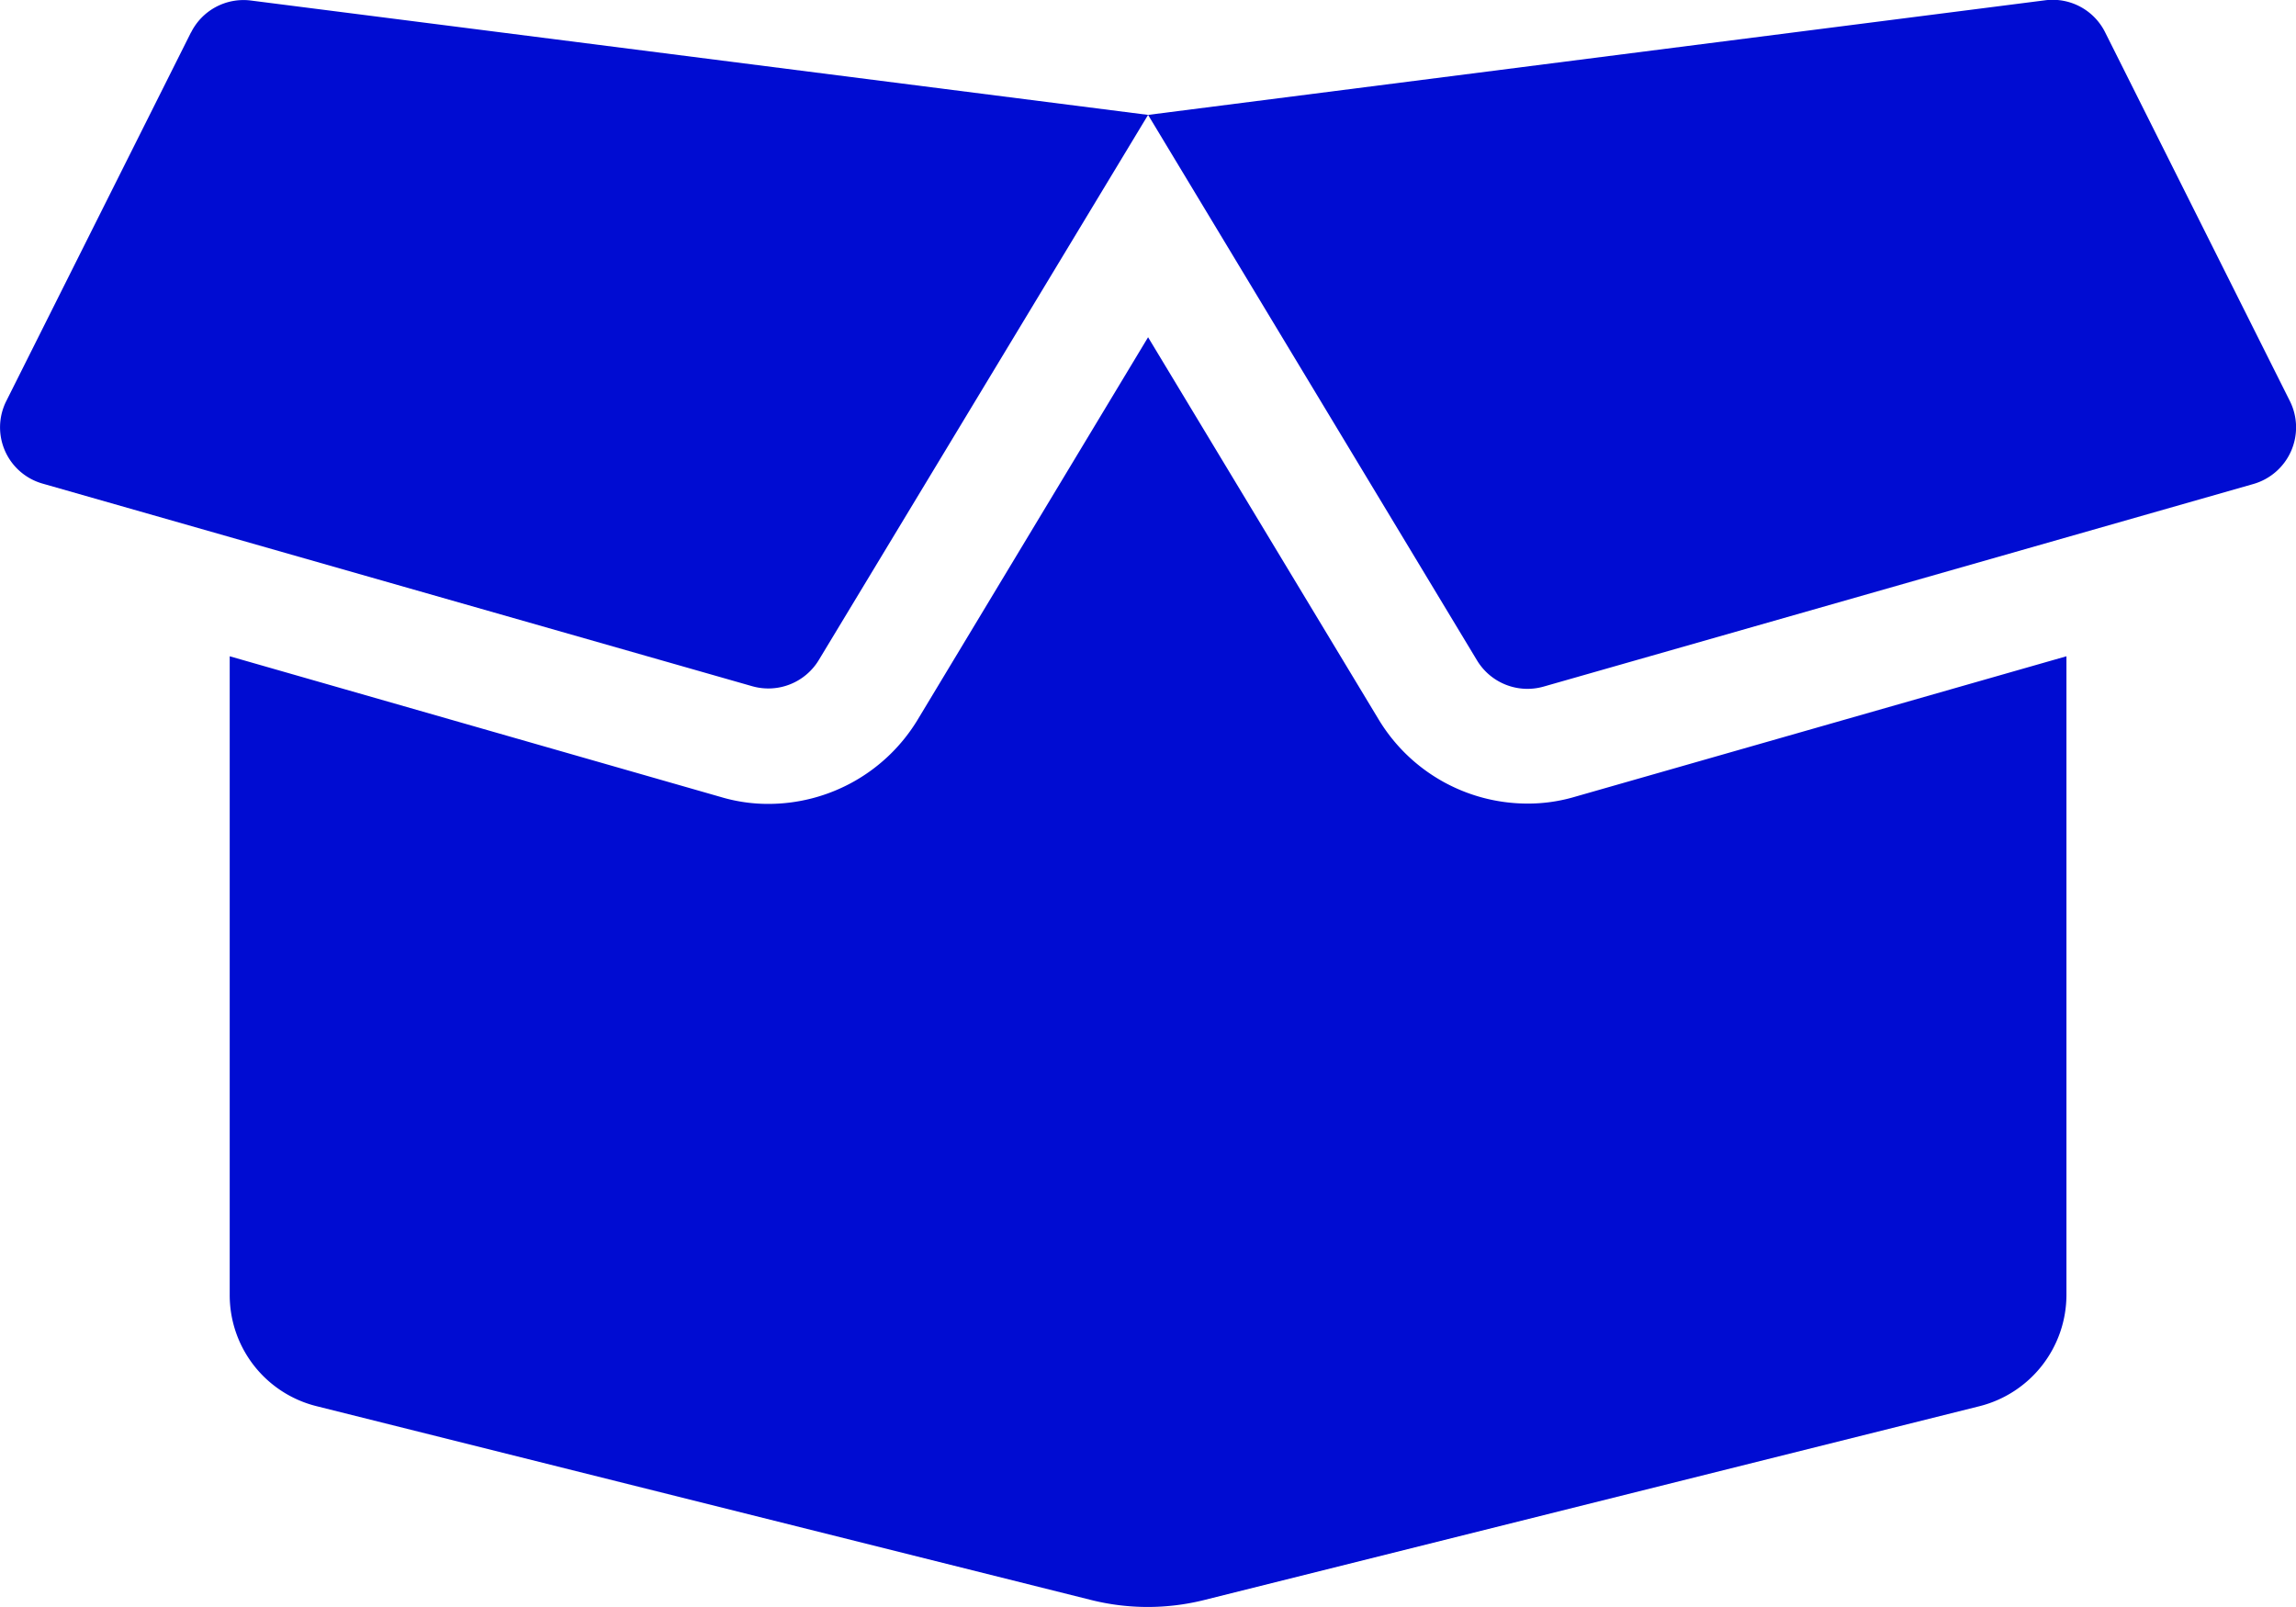 <svg xmlns="http://www.w3.org/2000/svg" width="42.859" height="30" viewBox="0 0 42.859 30">
  <path id="Icon_awesome-box-open" data-name="Icon awesome-box-open" d="M28.506,17.25a3.246,3.246,0,0,1-2.772-1.567L21.428,8.544l-4.3,7.138a3.257,3.257,0,0,1-2.779,1.574,3.08,3.08,0,0,1-.891-.127L4.285,14.5V26.423A2.136,2.136,0,0,0,5.906,28.5l14.477,3.623a4.353,4.353,0,0,0,2.076,0L36.95,28.5a2.147,2.147,0,0,0,1.621-2.076V14.5L29.4,17.122A3.08,3.08,0,0,1,28.506,17.25ZM42.742,9.736,39.294,2.853a1.094,1.094,0,0,0-1.118-.6L21.428,4.393l6.141,10.185a1.1,1.1,0,0,0,1.239.489l13.252-3.783A1.1,1.1,0,0,0,42.742,9.736ZM3.562,2.853.114,9.736a1.092,1.092,0,0,0,.676,1.54L14.042,15.06a1.1,1.1,0,0,0,1.239-.489L21.428,4.393,4.674,2.257a1.094,1.094,0,0,0-1.112.6Z" transform="translate(0.003 -2.248)" fill="#000cd2"/>
</svg>
